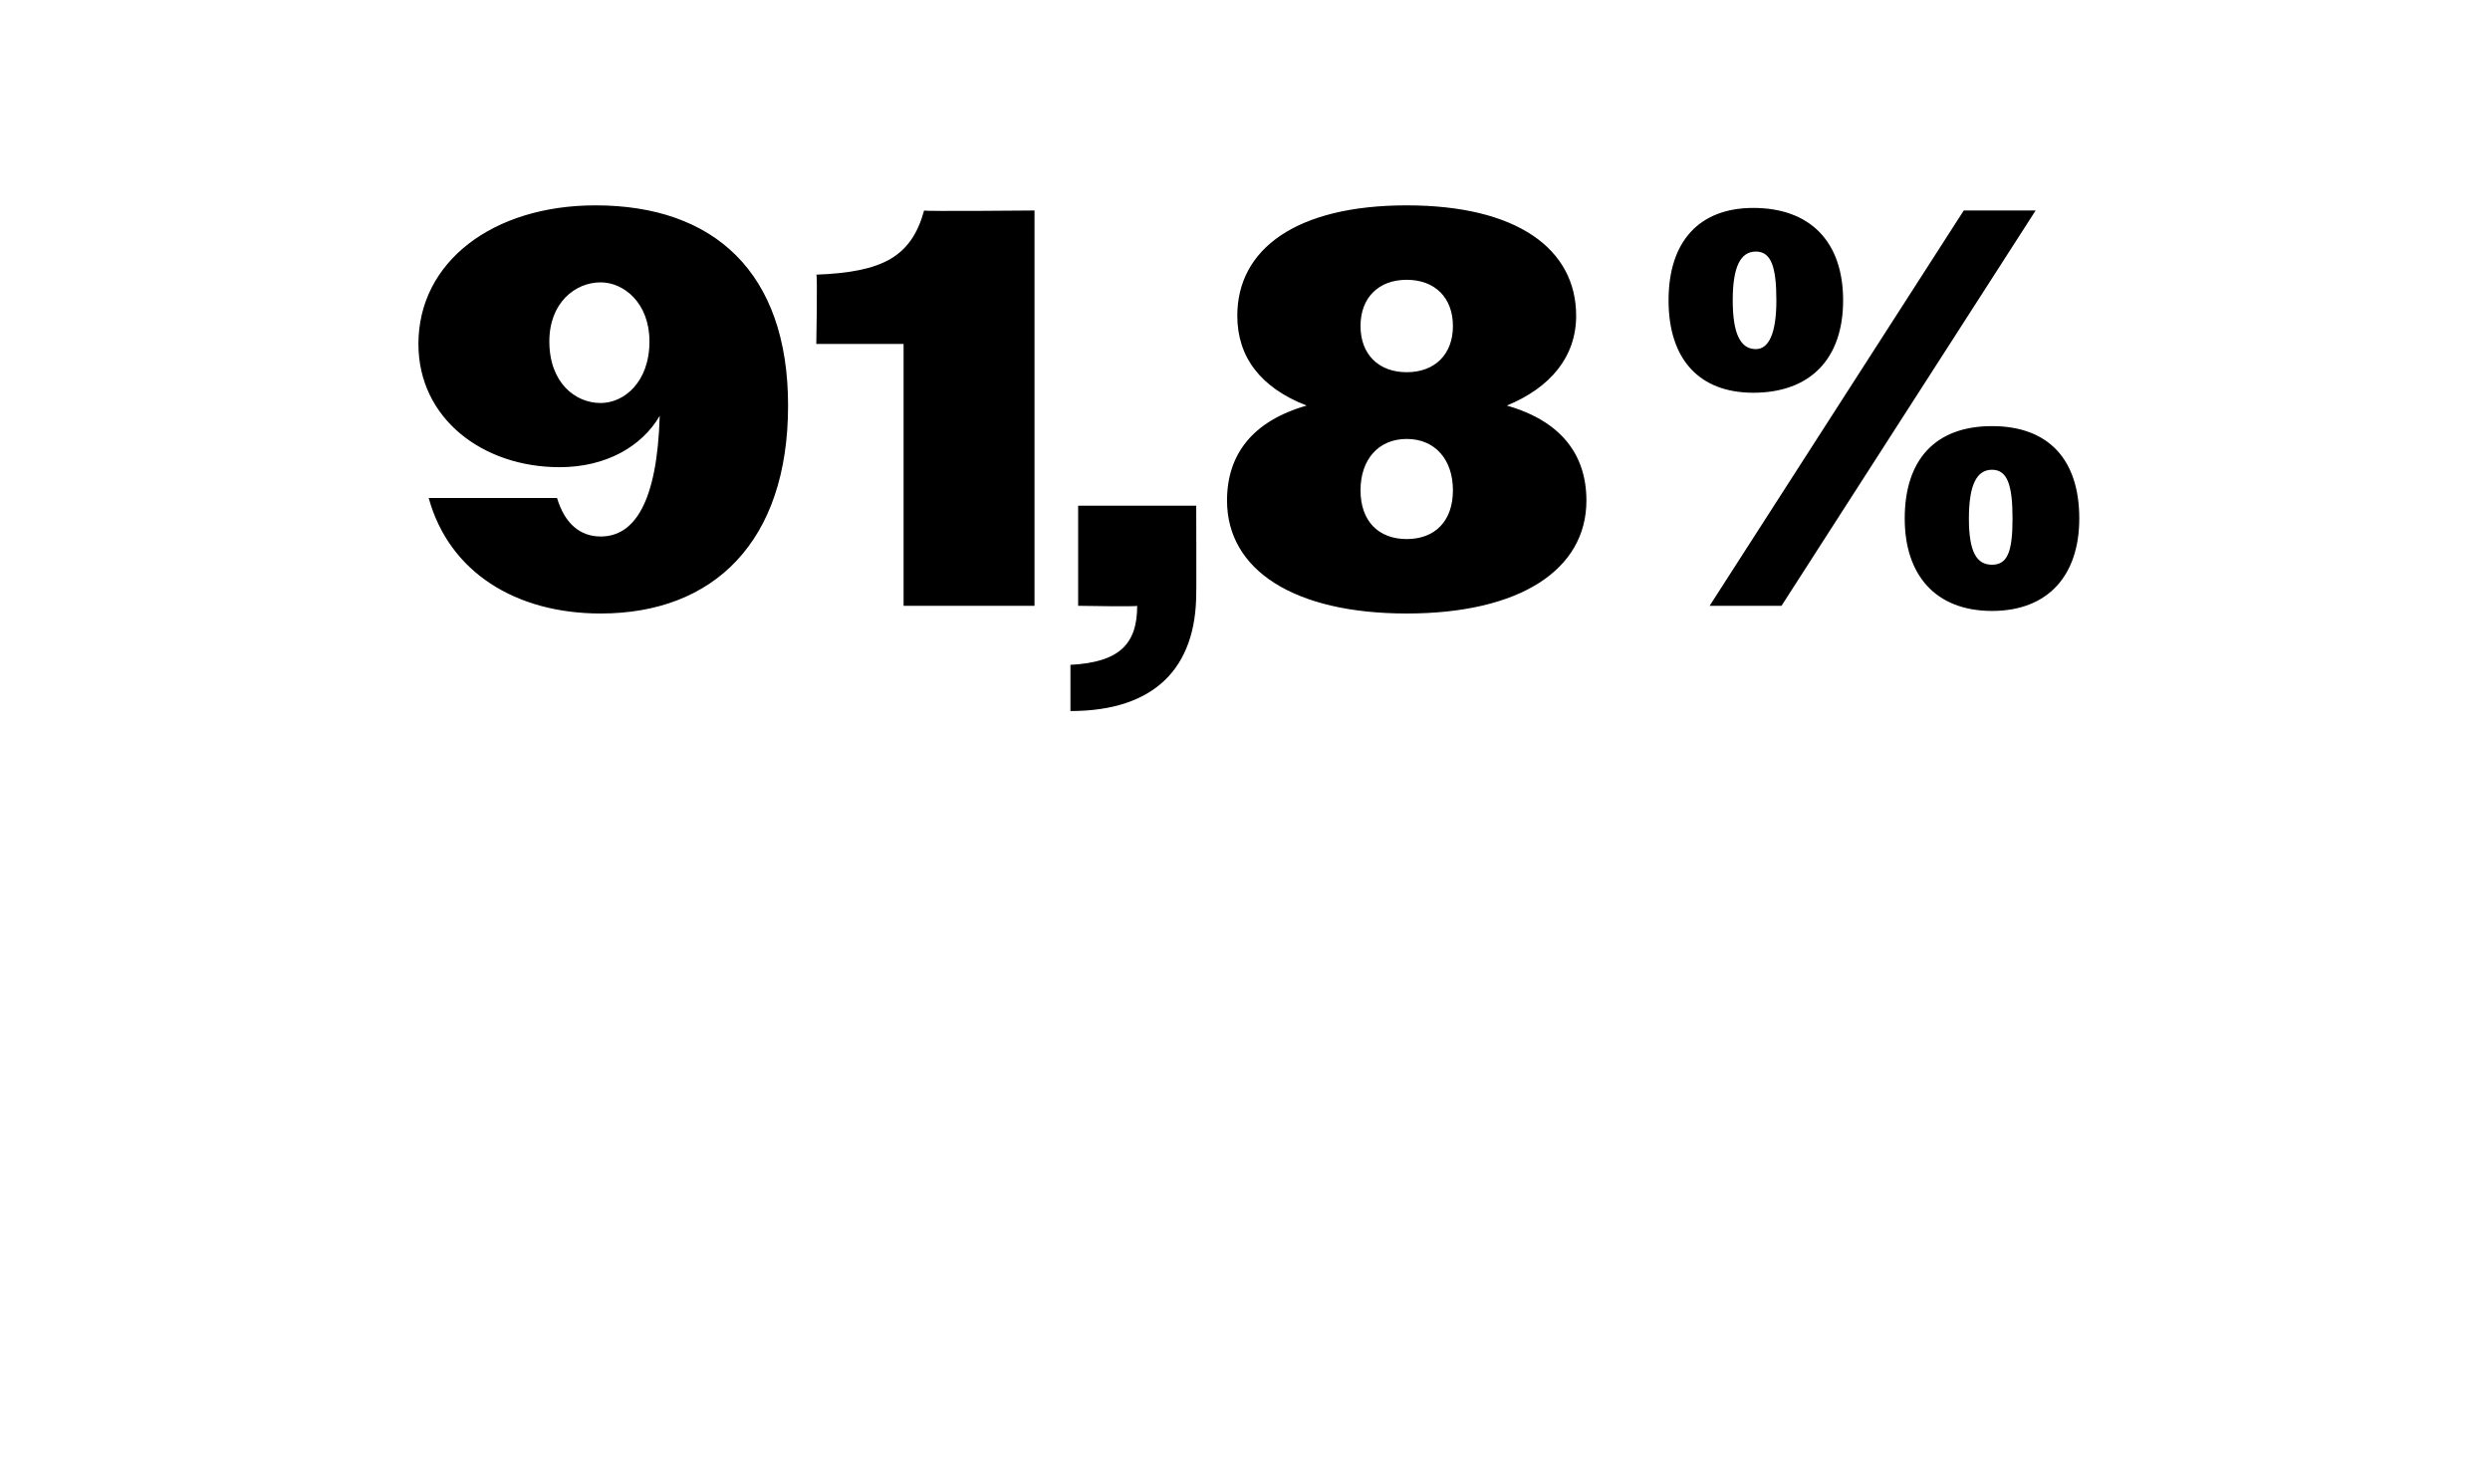 <?xml version="1.0" standalone="no"?><!DOCTYPE svg PUBLIC "-//W3C//DTD SVG 1.1//EN" "http://www.w3.org/Graphics/SVG/1.1/DTD/svg11.dtd"><svg xmlns="http://www.w3.org/2000/svg" version="1.1" width="97px" height="57.8px" viewBox="0 -1 97 57.8" style="top:-1px">  <desc>91,8%</desc>  <defs/>  <g id="Polygon125728">    <path d="M 16.7 18.4 C 16.7 18.4 21.7 18.4 21.7 18.4 C 22 19.4 22.6 19.9 23.4 19.9 C 24.7 19.9 25.6 18.6 25.7 15.2 C 25 16.4 23.6 17.2 21.8 17.2 C 18.8 17.2 16.3 15.3 16.3 12.4 C 16.3 9.2 19.2 7 23.2 7 C 27.8 7 30.7 9.6 30.7 14.8 C 30.7 20.1 27.8 22.9 23.4 22.9 C 20.1 22.9 17.5 21.3 16.7 18.4 Z M 25.3 12.3 C 25.3 10.8 24.3 10 23.4 10 C 22.4 10 21.4 10.8 21.4 12.3 C 21.4 13.9 22.4 14.7 23.4 14.7 C 24.3 14.7 25.3 13.9 25.3 12.3 Z M 35.2 12.4 L 31.8 12.4 C 31.8 12.4 31.85 9.68 31.8 9.7 C 34.4 9.6 35.5 9 36 7.2 C 35.98 7.24 40.3 7.2 40.3 7.2 L 40.3 22.6 L 35.2 22.6 L 35.2 12.4 Z M 41.7 24.9 C 43.6 24.8 44.3 24.1 44.3 22.6 C 44.34 22.64 42 22.6 42 22.6 L 42 18.7 L 46.6 18.7 C 46.6 18.7 46.61 22.13 46.6 22.1 C 46.6 25 45 26.7 41.7 26.7 C 41.7 26.7 41.7 24.9 41.7 24.9 Z M 47.8 18.5 C 47.8 16.7 48.8 15.4 50.9 14.8 C 49.1 14.1 48.2 12.9 48.2 11.3 C 48.2 8.7 50.5 7 54.8 7 C 59.1 7 61.4 8.7 61.4 11.3 C 61.4 12.9 60.4 14.1 58.7 14.8 C 60.8 15.4 61.8 16.7 61.8 18.5 C 61.8 21.2 59.2 22.9 54.8 22.9 C 50.4 22.9 47.8 21.2 47.8 18.5 Z M 56.6 11.7 C 56.6 10.6 55.9 9.9 54.8 9.9 C 53.7 9.9 53 10.6 53 11.7 C 53 12.8 53.7 13.5 54.8 13.5 C 55.9 13.5 56.6 12.8 56.6 11.7 Z M 56.6 18.1 C 56.6 16.9 55.9 16.1 54.8 16.1 C 53.7 16.1 53 16.9 53 18.1 C 53 19.3 53.7 20 54.8 20 C 55.9 20 56.6 19.3 56.6 18.1 Z M 76.5 7.2 L 79.3 7.2 L 69.4 22.6 L 66.6 22.6 L 76.5 7.2 Z M 65 10.7 C 65 8.4 66.2 7.1 68.3 7.1 C 70.5 7.1 71.8 8.4 71.8 10.7 C 71.8 13 70.5 14.3 68.3 14.3 C 66.2 14.3 65 13 65 10.7 Z M 69.2 10.7 C 69.2 9.4 69 8.8 68.4 8.8 C 67.8 8.8 67.5 9.4 67.5 10.7 C 67.5 12 67.8 12.6 68.4 12.6 C 68.9 12.6 69.2 12 69.2 10.7 Z M 74.2 19.2 C 74.2 16.9 75.4 15.6 77.6 15.6 C 79.8 15.6 81 16.9 81 19.2 C 81 21.4 79.8 22.8 77.6 22.8 C 75.4 22.8 74.2 21.4 74.2 19.2 Z M 78.4 19.2 C 78.4 17.9 78.2 17.3 77.6 17.3 C 77 17.3 76.7 17.9 76.7 19.2 C 76.7 20.5 77 21 77.6 21 C 78.2 21 78.4 20.5 78.4 19.2 Z " stroke="none" fill="#000"/>  </g></svg>